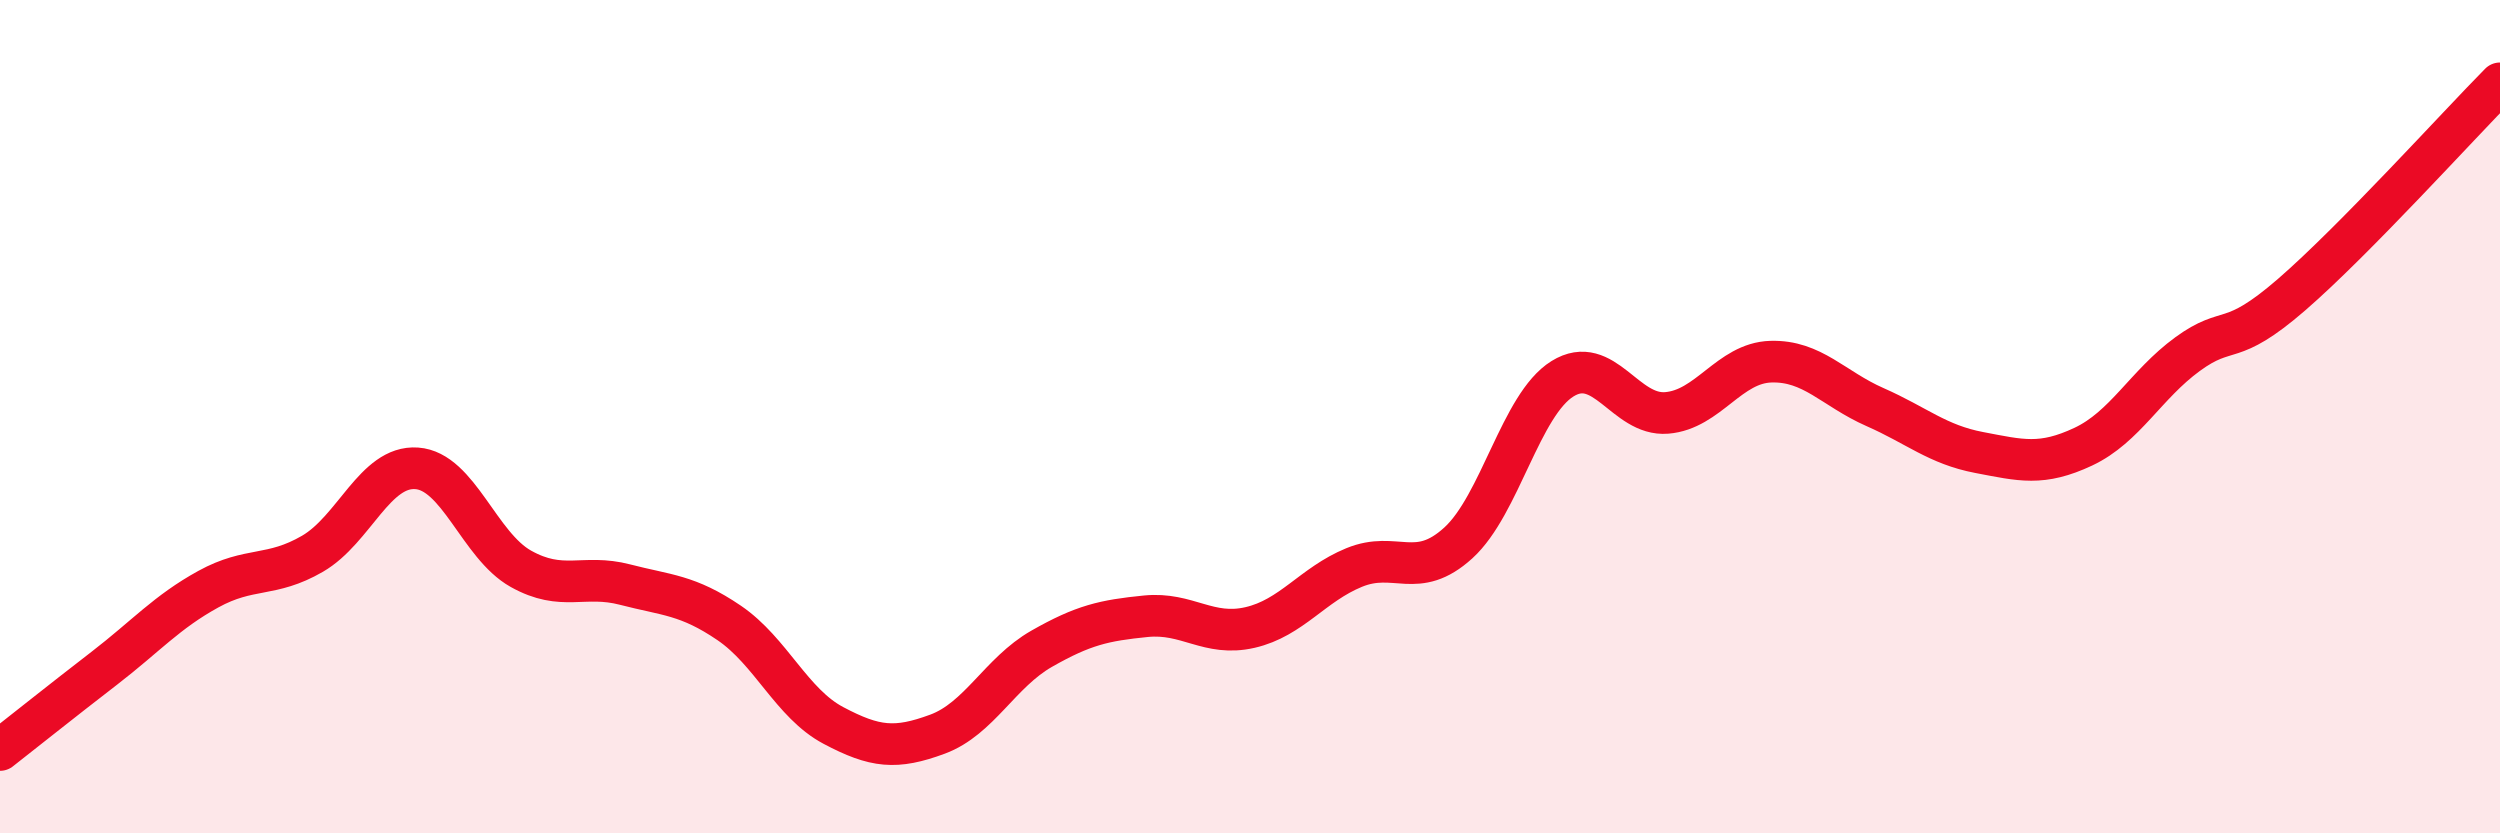 
    <svg width="60" height="20" viewBox="0 0 60 20" xmlns="http://www.w3.org/2000/svg">
      <path
        d="M 0,18 C 0.5,17.61 1.5,16.81 2.5,16.04 C 3.5,15.27 4,14.69 5,14.14 C 6,13.59 6.5,13.87 7.5,13.29 C 8.5,12.71 9,11.17 10,11.24 C 11,11.31 11.5,13.09 12.5,13.65 C 13.5,14.21 14,13.77 15,14.03 C 16,14.29 16.5,14.27 17.5,14.95 C 18.5,15.63 19,16.88 20,17.41 C 21,17.94 21.5,17.99 22.5,17.62 C 23.5,17.25 24,16.14 25,15.57 C 26,15 26.5,14.89 27.5,14.79 C 28.5,14.69 29,15.29 30,15.06 C 31,14.83 31.5,14.03 32.5,13.62 C 33.5,13.21 34,13.94 35,13.03 C 36,12.12 36.5,9.71 37.5,9.09 C 38.5,8.47 39,9.99 40,9.91 C 41,9.83 41.5,8.71 42.5,8.68 C 43.5,8.65 44,9.33 45,9.77 C 46,10.21 46.5,10.67 47.5,10.86 C 48.5,11.05 49,11.19 50,10.72 C 51,10.25 51.5,9.23 52.5,8.5 C 53.5,7.77 53.5,8.37 55,7.07 C 56.5,5.77 59,3.01 60,2L60 20L0 20Z"
        fill="#EB0A25"
        opacity="0.1"
        stroke-linecap="round"
        stroke-linejoin="round"
      />
      <path
        d="M 0,18 C 0.5,17.61 1.5,16.81 2.5,16.04 C 3.5,15.27 4,14.69 5,14.14 C 6,13.59 6.5,13.87 7.5,13.29 C 8.5,12.71 9,11.17 10,11.24 C 11,11.31 11.5,13.09 12.5,13.65 C 13.5,14.21 14,13.77 15,14.03 C 16,14.29 16.5,14.27 17.5,14.95 C 18.5,15.63 19,16.88 20,17.41 C 21,17.94 21.5,17.99 22.5,17.62 C 23.5,17.25 24,16.14 25,15.57 C 26,15 26.5,14.89 27.5,14.79 C 28.5,14.69 29,15.29 30,15.06 C 31,14.83 31.5,14.03 32.5,13.62 C 33.5,13.21 34,13.94 35,13.03 C 36,12.12 36.5,9.71 37.5,9.09 C 38.5,8.47 39,9.99 40,9.91 C 41,9.83 41.5,8.71 42.5,8.68 C 43.5,8.65 44,9.33 45,9.77 C 46,10.21 46.5,10.67 47.5,10.86 C 48.5,11.05 49,11.19 50,10.72 C 51,10.25 51.5,9.23 52.5,8.5 C 53.5,7.77 53.5,8.37 55,7.07 C 56.5,5.77 59,3.01 60,2"
        stroke="#EB0A25"
        stroke-width="1"
        fill="none"
        stroke-linecap="round"
        stroke-linejoin="round"
      />
    </svg>
  